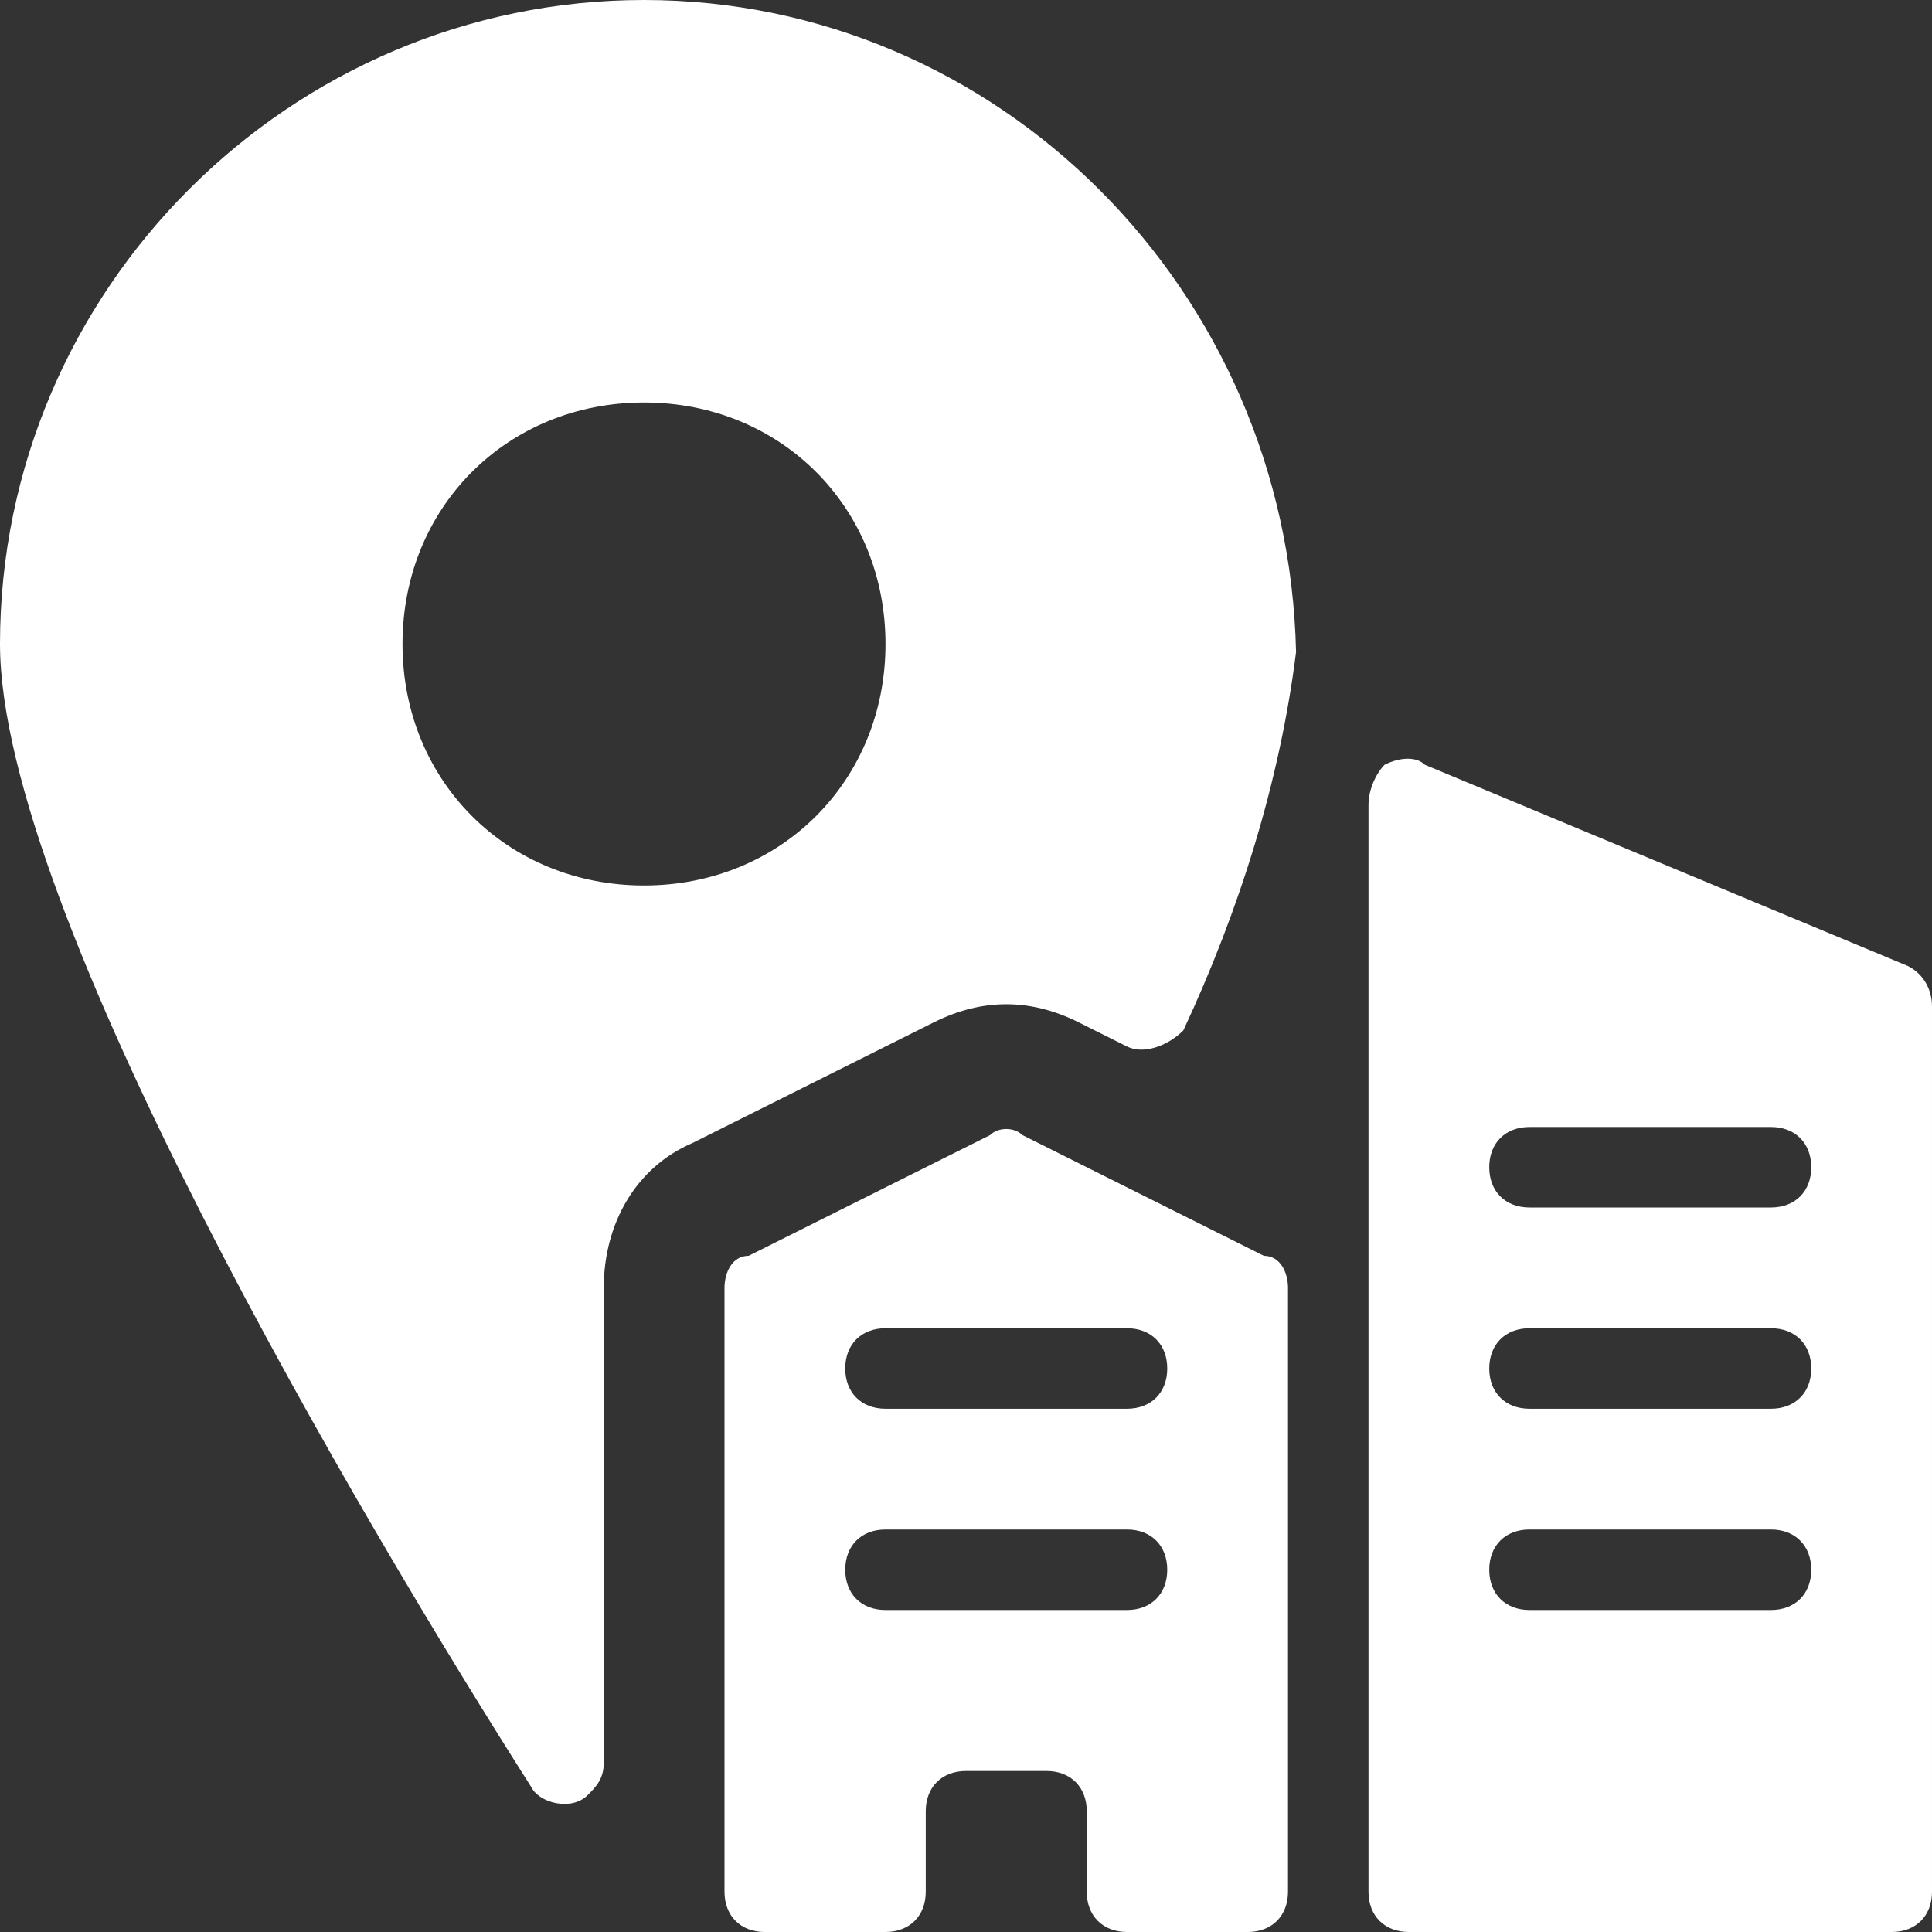 <?xml version="1.0" encoding="utf-8"?>
<!-- Generator: Adobe Illustrator 26.0.3, SVG Export Plug-In . SVG Version: 6.00 Build 0)  -->
<svg version="1.1" id="streamline-icon-real-estate-location-building-pin_48x48"
	 xmlns="http://www.w3.org/2000/svg" xmlns:xlink="http://www.w3.org/1999/xlink" x="0px" y="0px" viewBox="0 0 24 24"
	 style="enable-background:new 0 0 24 24;" xml:space="preserve">
<rect x="0" y="0" width="24" height="24" fill="#333333" stroke="none"/>
<style type="text/css">
	.st0{fill:#FFFFFF;}
</style>
<g id="Gruppe_1381">
	<path id="Pfad_2011" class="st0" d="M8,0C3.6,0,0,3.6,0,8c0,3.3,4.5,10.9,6.6,14.2c0.1,0.2,0.5,0.3,0.7,0.1
		c0.1-0.1,0.2-0.2,0.2-0.4V16c0-0.8,0.4-1.5,1.1-1.8l3-1.5c0.6-0.3,1.2-0.3,1.8,0L14,13c0.2,0.1,0.5,0,0.7-0.2l0,0
		c0.7-1.5,1.2-3.1,1.4-4.7C16,3.6,12.4,0,8,0z M8,11c-1.7,0-3-1.3-3-3s1.3-3,3-3s3,1.3,3,3S9.7,11,8,11z"/>
	<path id="Pfad_2012" class="st0" d="M15.7,15.6l-3-1.5c-0.1-0.1-0.3-0.1-0.4,0l-3,1.5C9.1,15.6,9,15.8,9,16v7.5
		C9,23.8,9.2,24,9.5,24H11c0.3,0,0.5-0.2,0.5-0.5v-1c0-0.3,0.2-0.5,0.5-0.5h1c0.3,0,0.5,0.2,0.5,0.5v1c0,0.3,0.2,0.5,0.5,0.5h1.5
		c0.3,0,0.5-0.2,0.5-0.5V16C16,15.8,15.9,15.6,15.7,15.6L15.7,15.6z M14,20h-3c-0.3,0-0.5-0.2-0.5-0.5S10.7,19,11,19h3
		c0.3,0,0.5,0.2,0.5,0.5S14.3,20,14,20z M14,17.5h-3c-0.3,0-0.5-0.2-0.5-0.5s0.2-0.5,0.5-0.5h3c0.3,0,0.5,0.2,0.5,0.5
		S14.3,17.5,14,17.5z"/>
	<path id="Pfad_2013" class="st0" d="M23.7,12l-6-2.5c-0.1-0.1-0.3-0.1-0.5,0C17.1,9.6,17,9.8,17,10v13.5c0,0.3,0.2,0.5,0.5,0.5h6
		c0.3,0,0.5-0.2,0.5-0.5v-11C24,12.3,23.9,12.1,23.7,12z M22,20h-3c-0.3,0-0.5-0.2-0.5-0.5S18.7,19,19,19h3c0.3,0,0.5,0.2,0.5,0.5
		S22.3,20,22,20z M22,17.5h-3c-0.3,0-0.5-0.2-0.5-0.5s0.2-0.5,0.5-0.5h3c0.3,0,0.5,0.2,0.5,0.5S22.3,17.5,22,17.5z M22,15h-3
		c-0.3,0-0.5-0.2-0.5-0.5S18.7,14,19,14h3c0.3,0,0.5,0.2,0.5,0.5S22.3,15,22,15z"/>
</g>
</svg>
